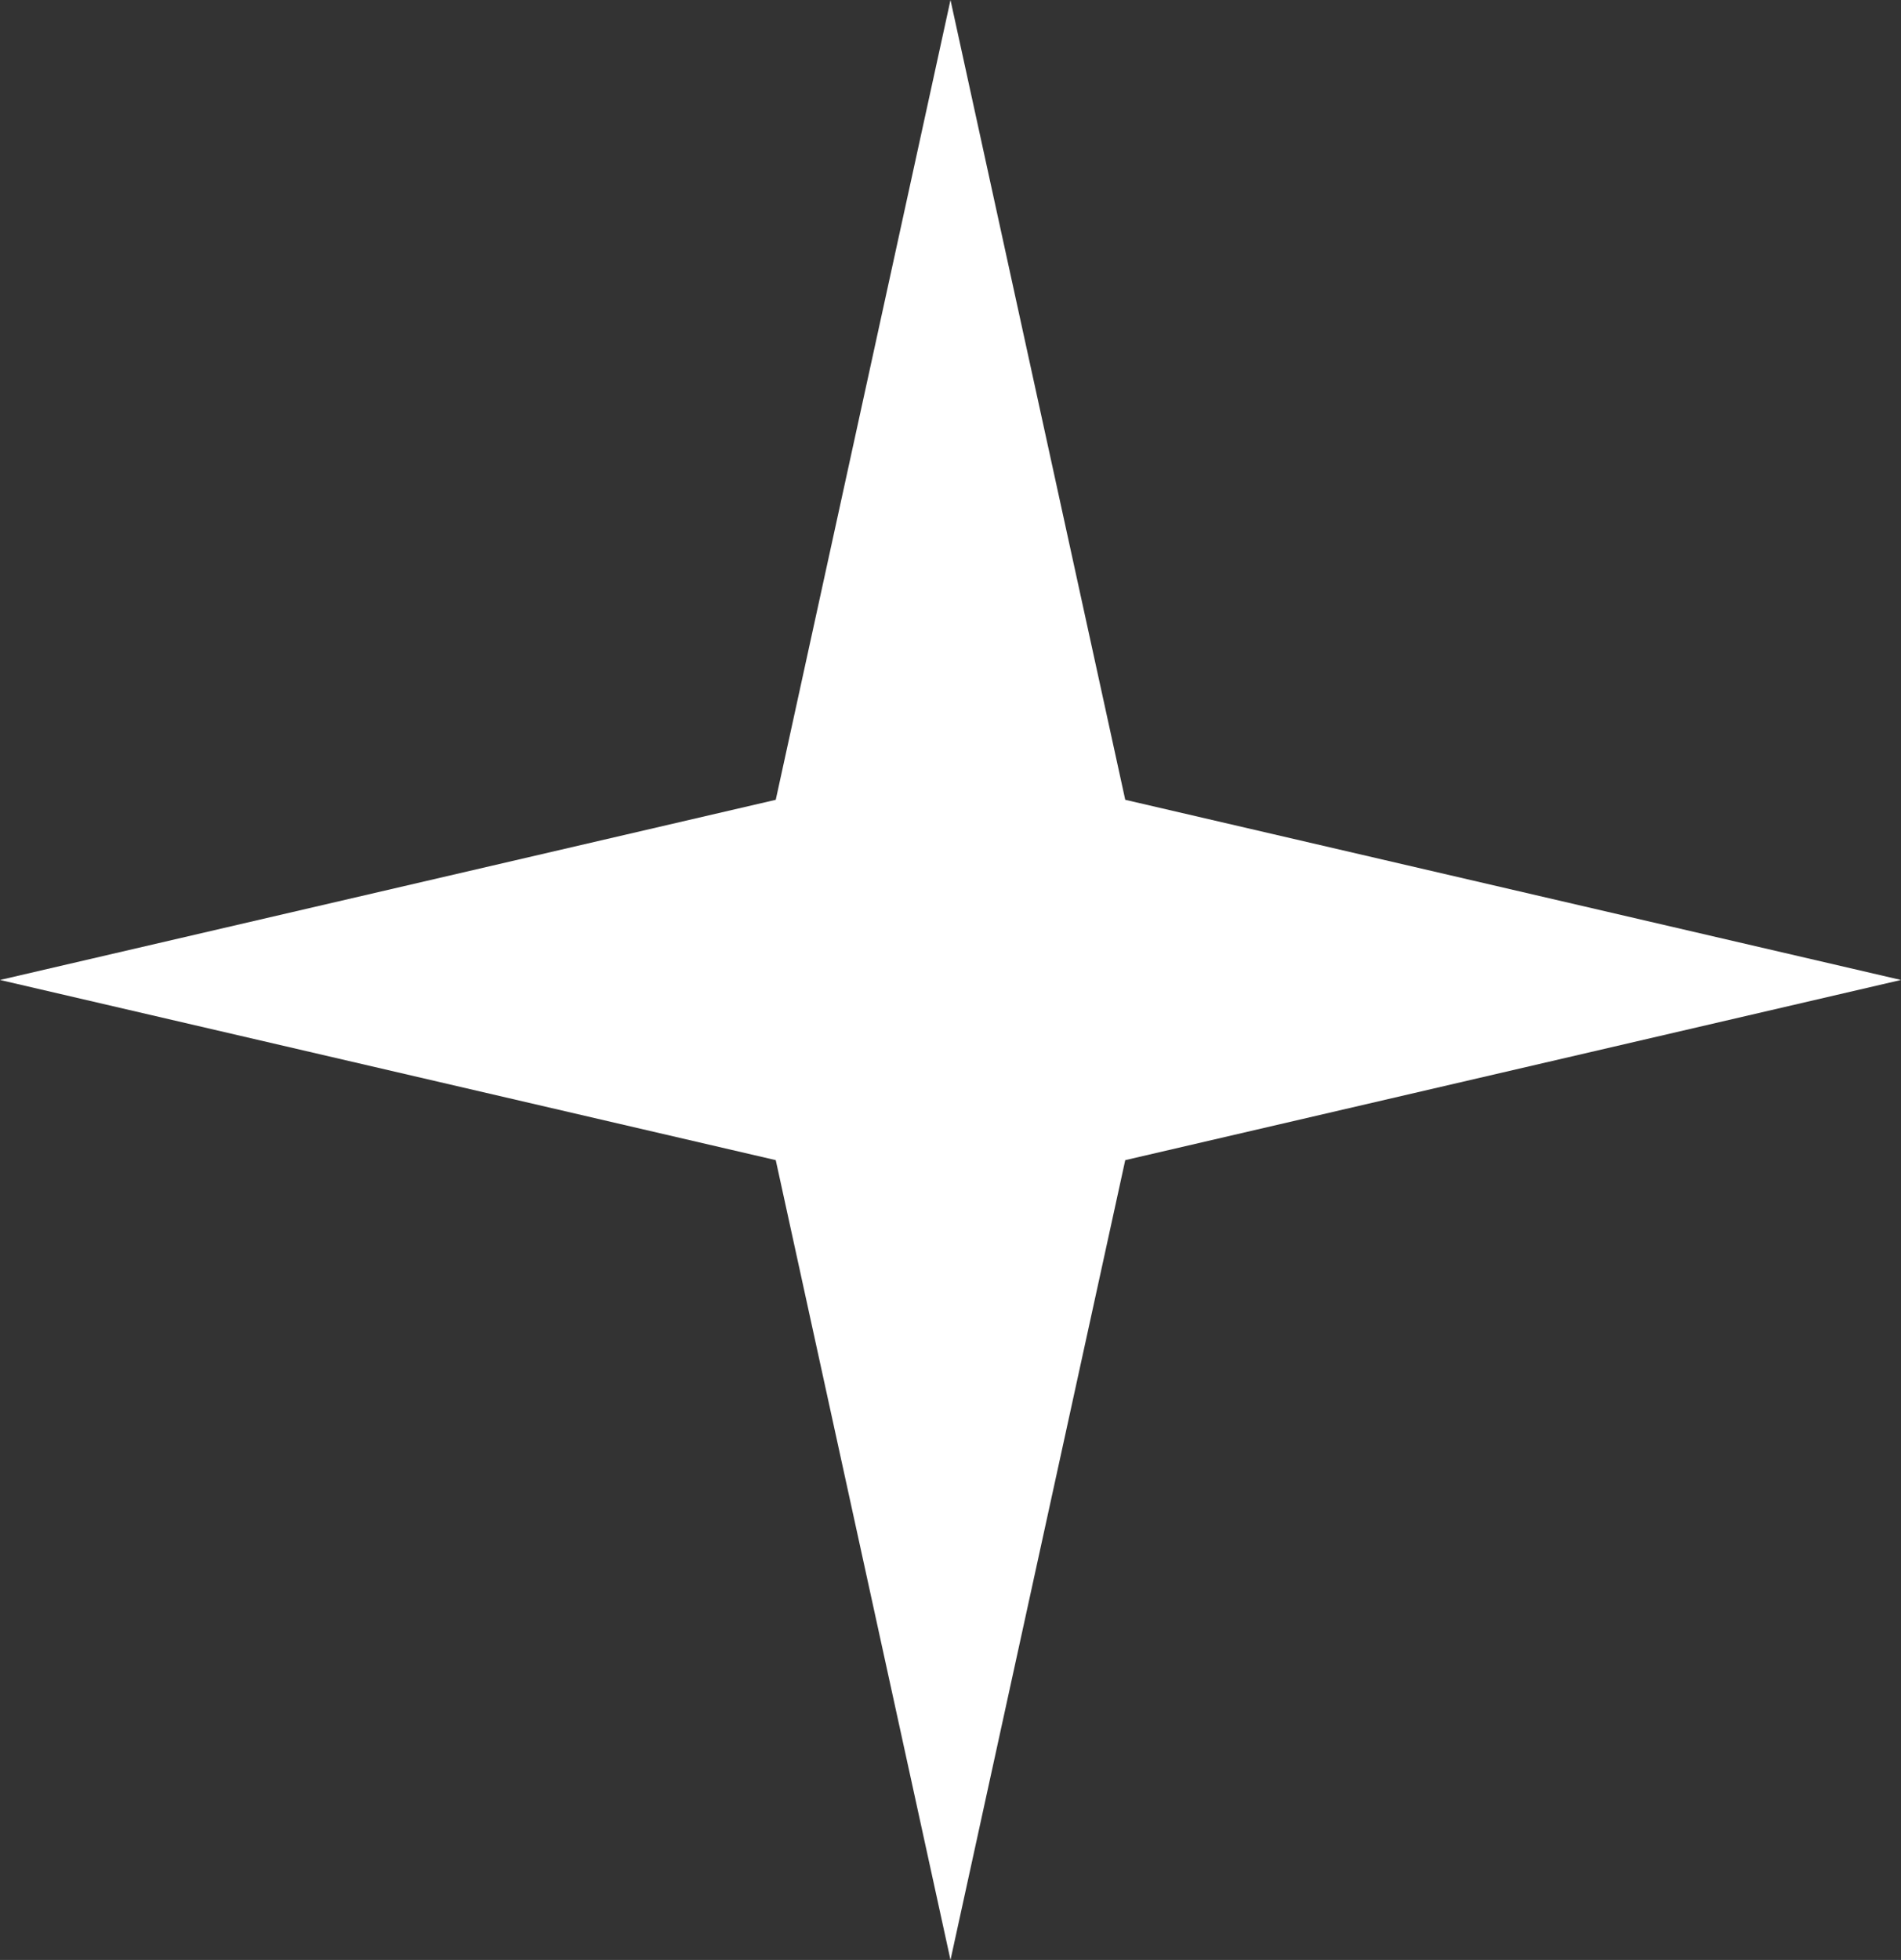 <svg xmlns="http://www.w3.org/2000/svg" fill="none" viewBox="0 0 65 67" height="67" width="65">
<rect x="0" y="0" width="65" height="67" fill="#333333" stroke="none"/>
<path fill="white" d="M32.5 0L38.475 27.341L65 33.5L38.475 39.659L32.5 67L26.525 39.659L0 33.5L26.525 27.341L32.5 0Z"></path>
</svg>
